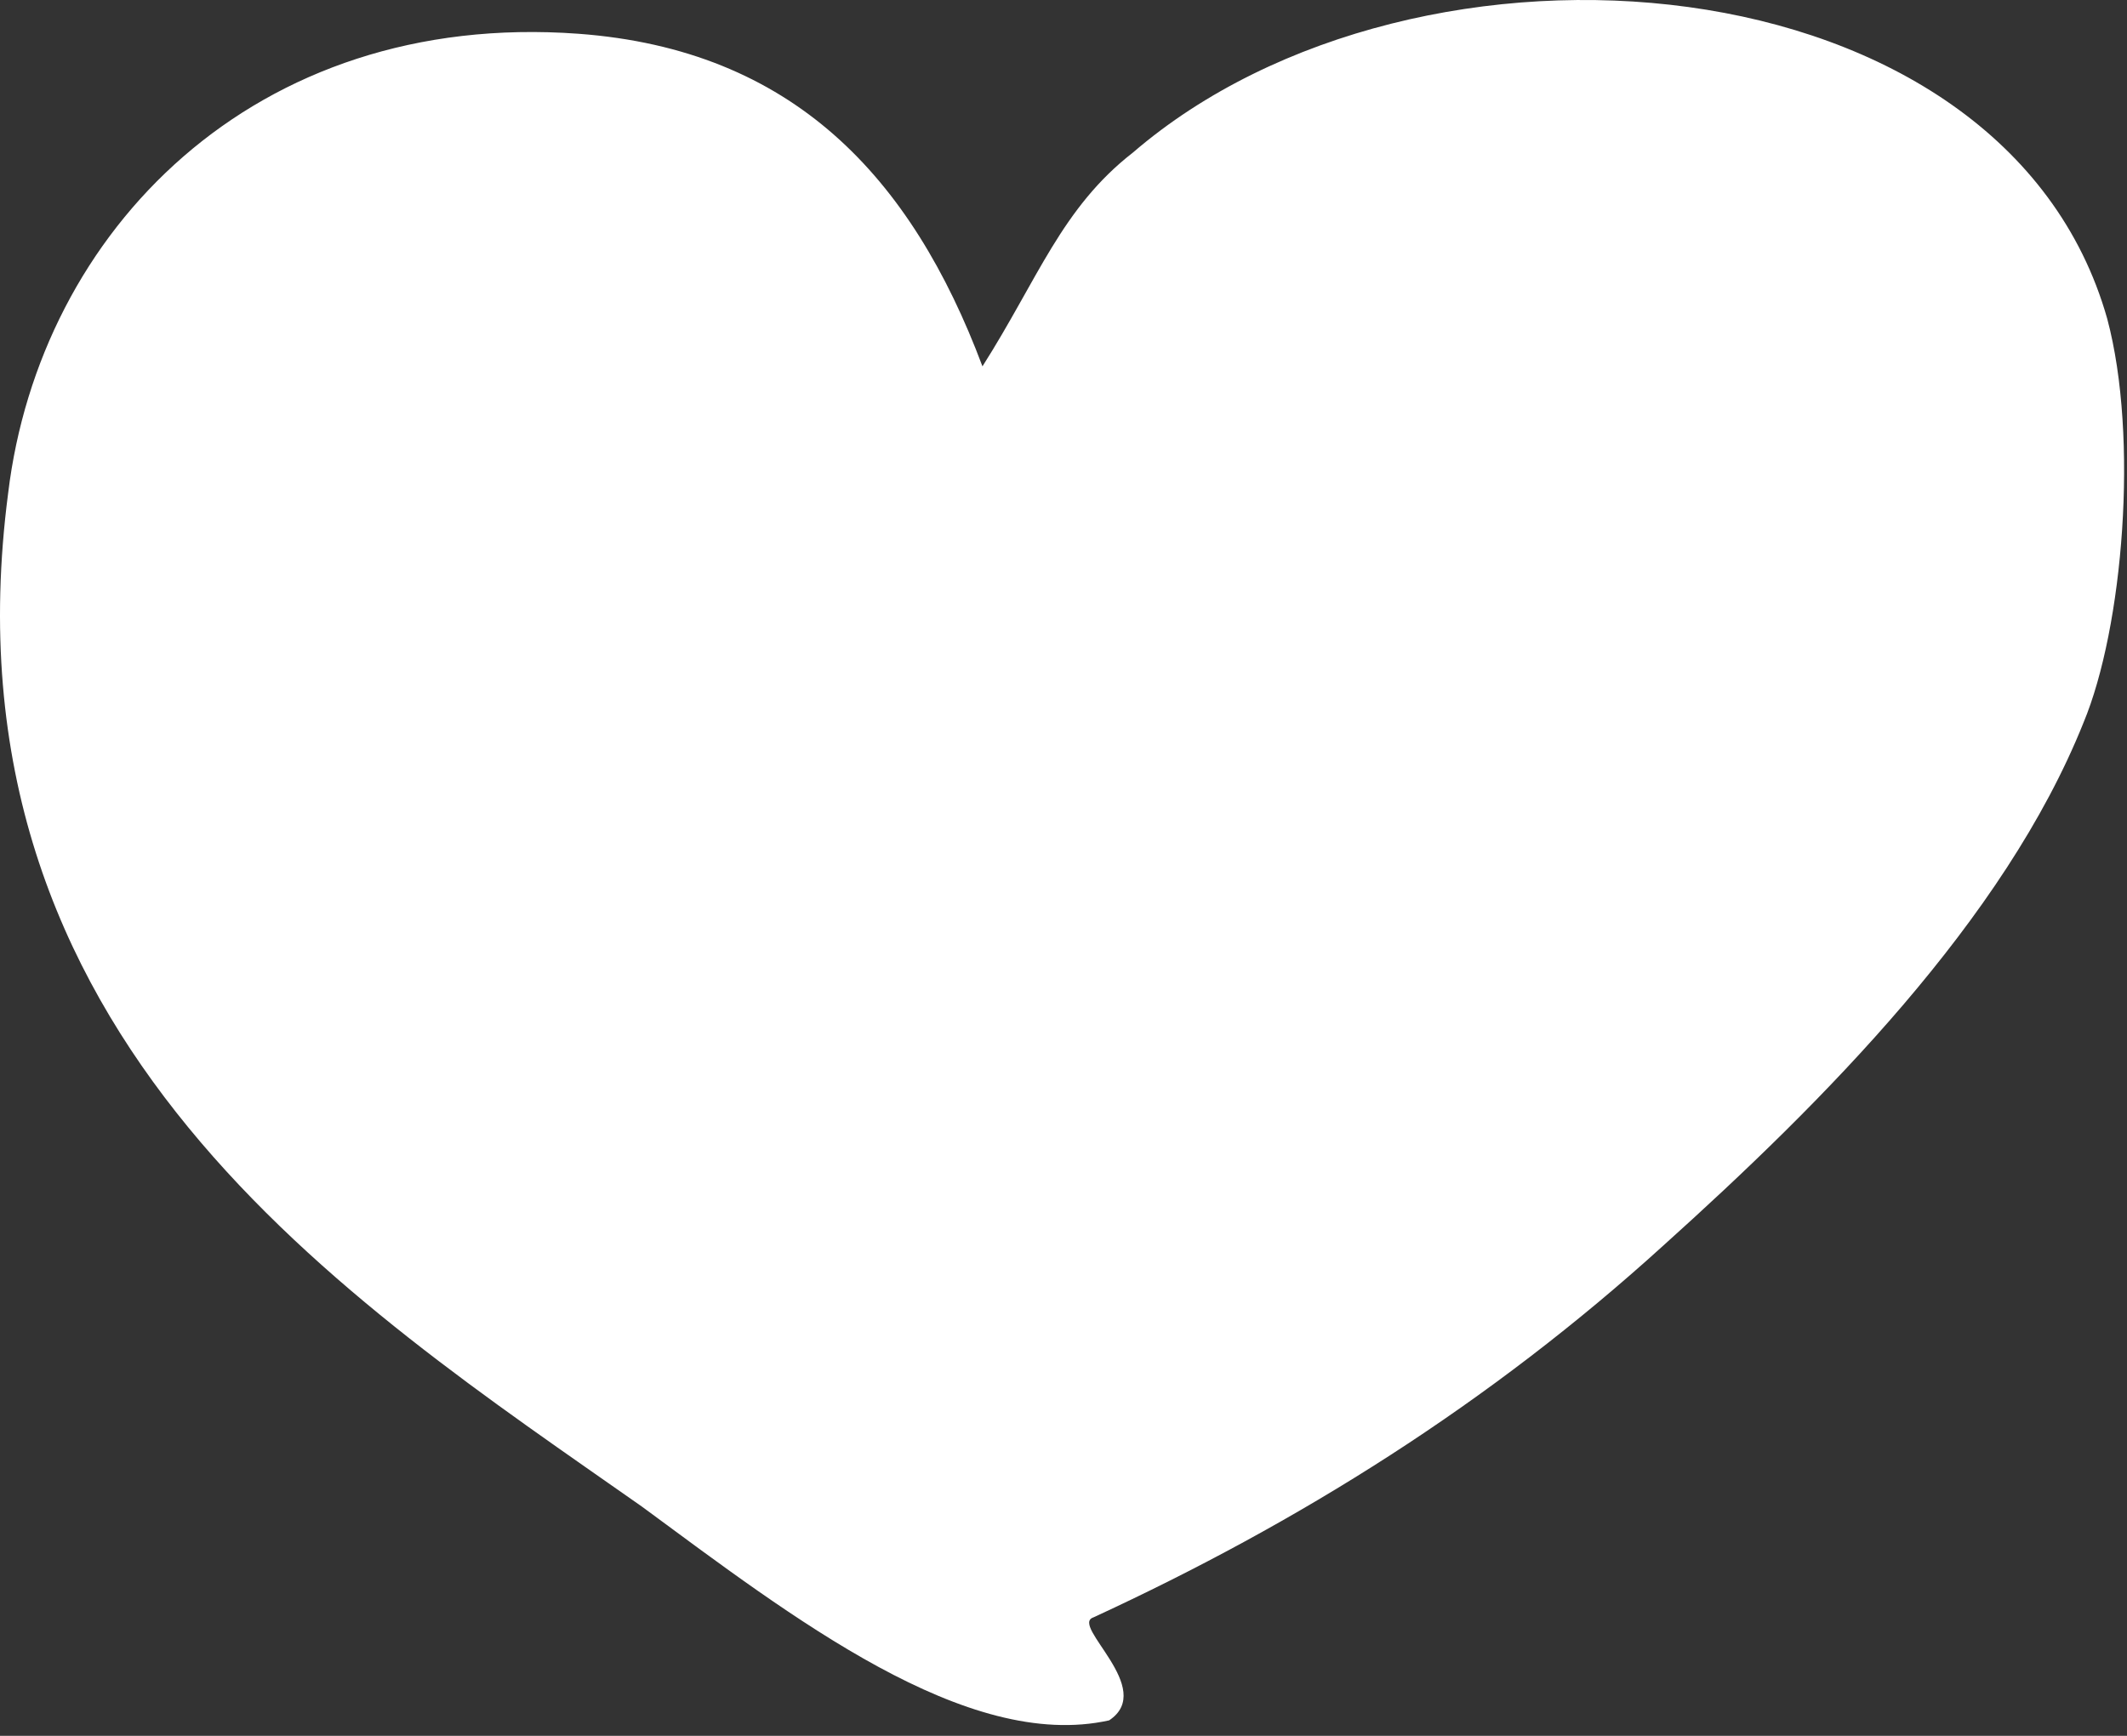 <svg width="49" height="40" viewBox="0 0 49 40" fill="none" xmlns="http://www.w3.org/2000/svg">
<rect x="0" y="0" width="49" height="40" fill="#333333" stroke="none"/>
<path fill-rule="evenodd" clip-rule="evenodd" d="M48.545 7.347C46.173 -1.047 32.669 -2.141 26.1 3.515C24.458 4.792 23.91 6.434 22.633 8.442C20.991 4.062 18.253 1.143 13.326 0.778C5.845 0.231 0.918 5.34 0.188 11.361C-1.455 23.951 8.034 29.972 14.786 34.716C18.253 37.271 22.268 40.373 25.552 39.643C26.647 38.913 24.64 37.453 25.188 37.271C29.932 35.081 34.312 32.344 38.326 28.695C41.976 25.411 46.173 21.214 47.998 16.652C48.91 14.463 49.275 10.084 48.545 7.347Z" fill="white"/>
</svg>
